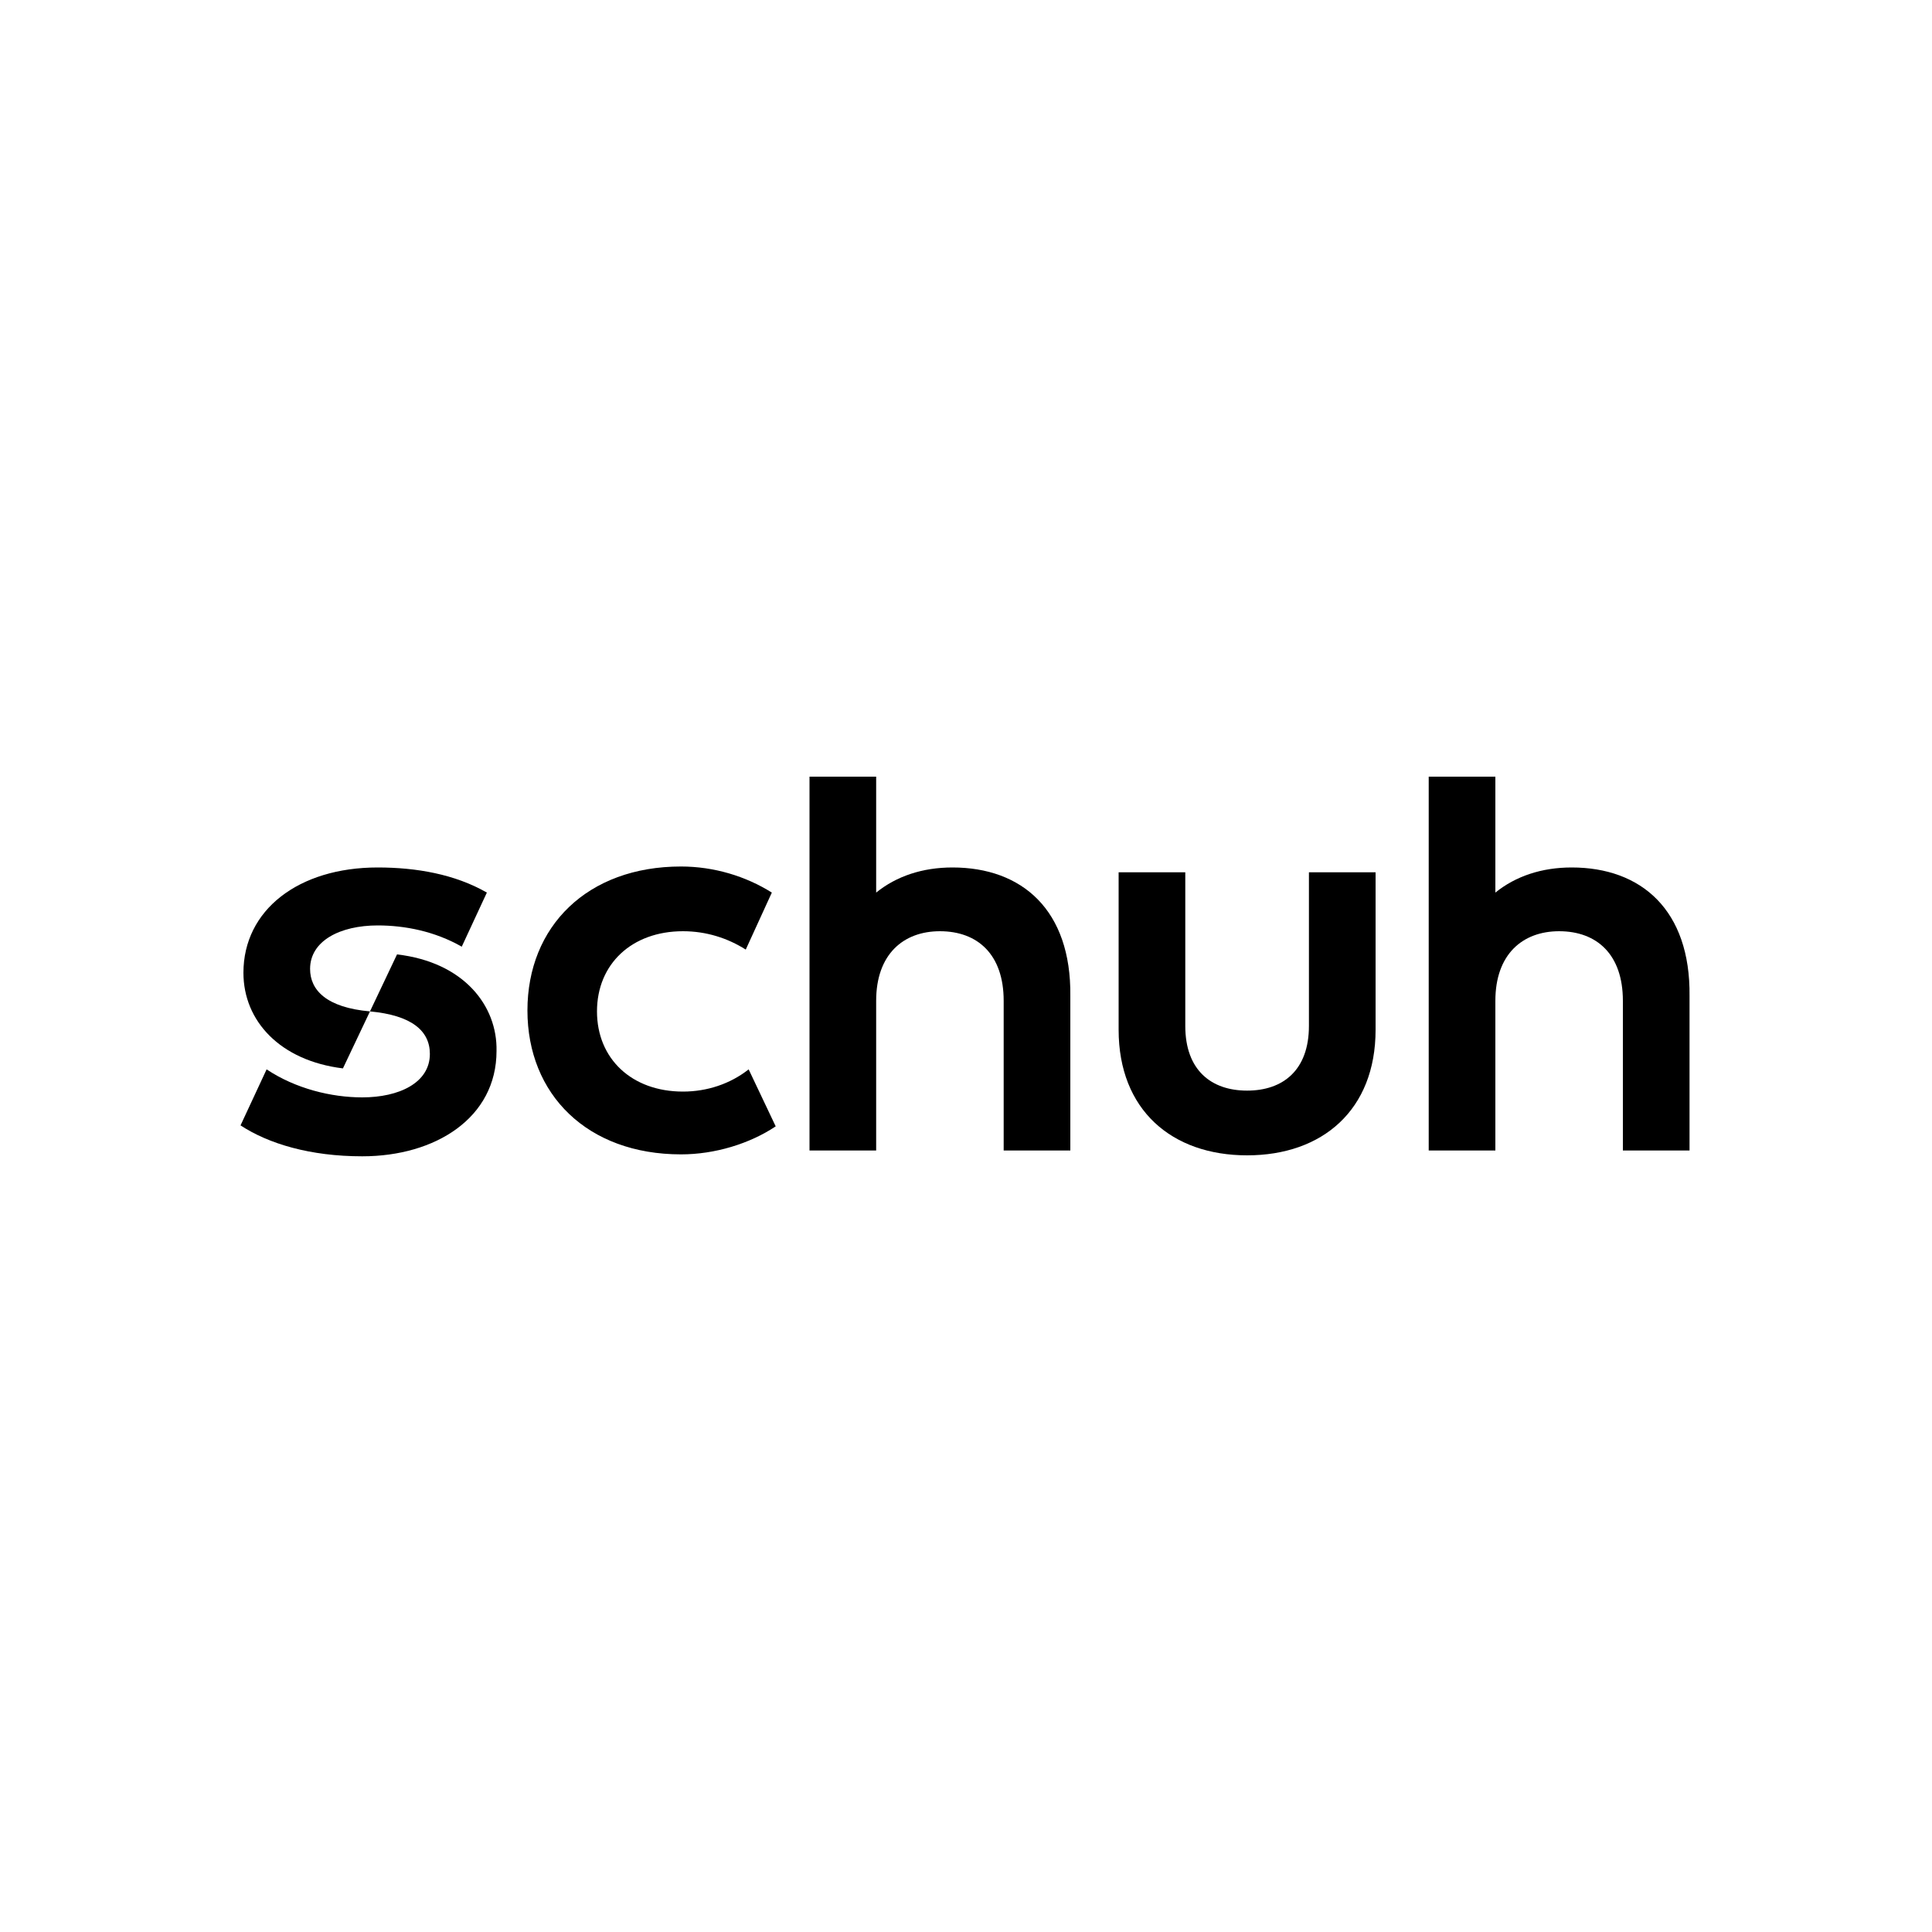 <?xml version="1.0" encoding="utf-8"?>
<!-- Generator: Adobe Illustrator 25.0.1, SVG Export Plug-In . SVG Version: 6.00 Build 0)  -->
<svg version="1.1" id="Layer_1" xmlns="http://www.w3.org/2000/svg" xmlns:xlink="http://www.w3.org/1999/xlink" x="0px" y="0px"
	 viewBox="0 0 200 200" style="enable-background:new 0 0 200 200;" xml:space="preserve">
<g>
	<path d="M162.7,89.8c-3.1,0-5.8,0.9-7.9,2.6v-12h-6.9v38.7h6.9v-15.5c0-4.8,2.8-7.2,6.6-7.2c3.9,0,6.6,2.4,6.6,7.2v15.5h6.9v-16
		C175,94.2,169.9,89.8,162.7,89.8z"/>
	<path d="M135.5,106.2c0,4.6-2.7,6.7-6.4,6.7c-3.7,0-6.4-2.1-6.4-6.7V90.3h-6.9v16.3c0,8.3,5.5,13,13.3,13s13.3-4.7,13.3-13V90.3
		h-6.9V106.2z"/>
	<path d="M98.6,89.8c-3.1,0-5.8,0.9-7.9,2.6v-12h-6.9v38.7h6.9v-15.5c0-4.8,2.8-7.2,6.6-7.2c3.9,0,6.6,2.4,6.6,7.2v15.5h6.9v-16
		C110.9,94.2,105.8,89.8,98.6,89.8z"/>
	<path d="M70.7,113c-5.3,0-8.9-3.4-8.9-8.3c0-4.9,3.6-8.3,8.9-8.3c2.4,0,4.6,0.7,6.5,1.9l2.7-5.9c-2.7-1.7-6-2.7-9.4-2.7
		c-9.7,0-15.9,6.2-15.9,14.9s6.2,14.9,15.9,14.9c3.5,0,7.1-1.1,9.8-2.9l-2.8-5.9C75.6,112.2,73.2,113,70.7,113z"/>
	<path d="M32.1,100.3c0-2.9,3.1-4.5,7-4.5c2.8,0,5.9,0.6,8.7,2.2l2.6-5.6c-3.3-1.9-7.3-2.6-11.3-2.6c-8.2,0-13.9,4.4-13.9,10.9
		c0,5,3.8,9.1,10.3,9.9l2.8-5.9C33.8,104.3,32.1,102.5,32.1,100.3z"/>
	<path d="M41.1,98.8l-2.8,5.9c4.3,0.4,6.2,2,6.2,4.4c0,3-3.2,4.5-7,4.5c-3.2,0-6.9-0.9-9.9-2.9l-2.7,5.8c2.9,1.9,7.2,3.2,12.6,3.2
		c7.6,0,13.9-4,13.9-10.9C51.5,104.1,48,99.6,41.1,98.8z"/>
</g>
</svg>
